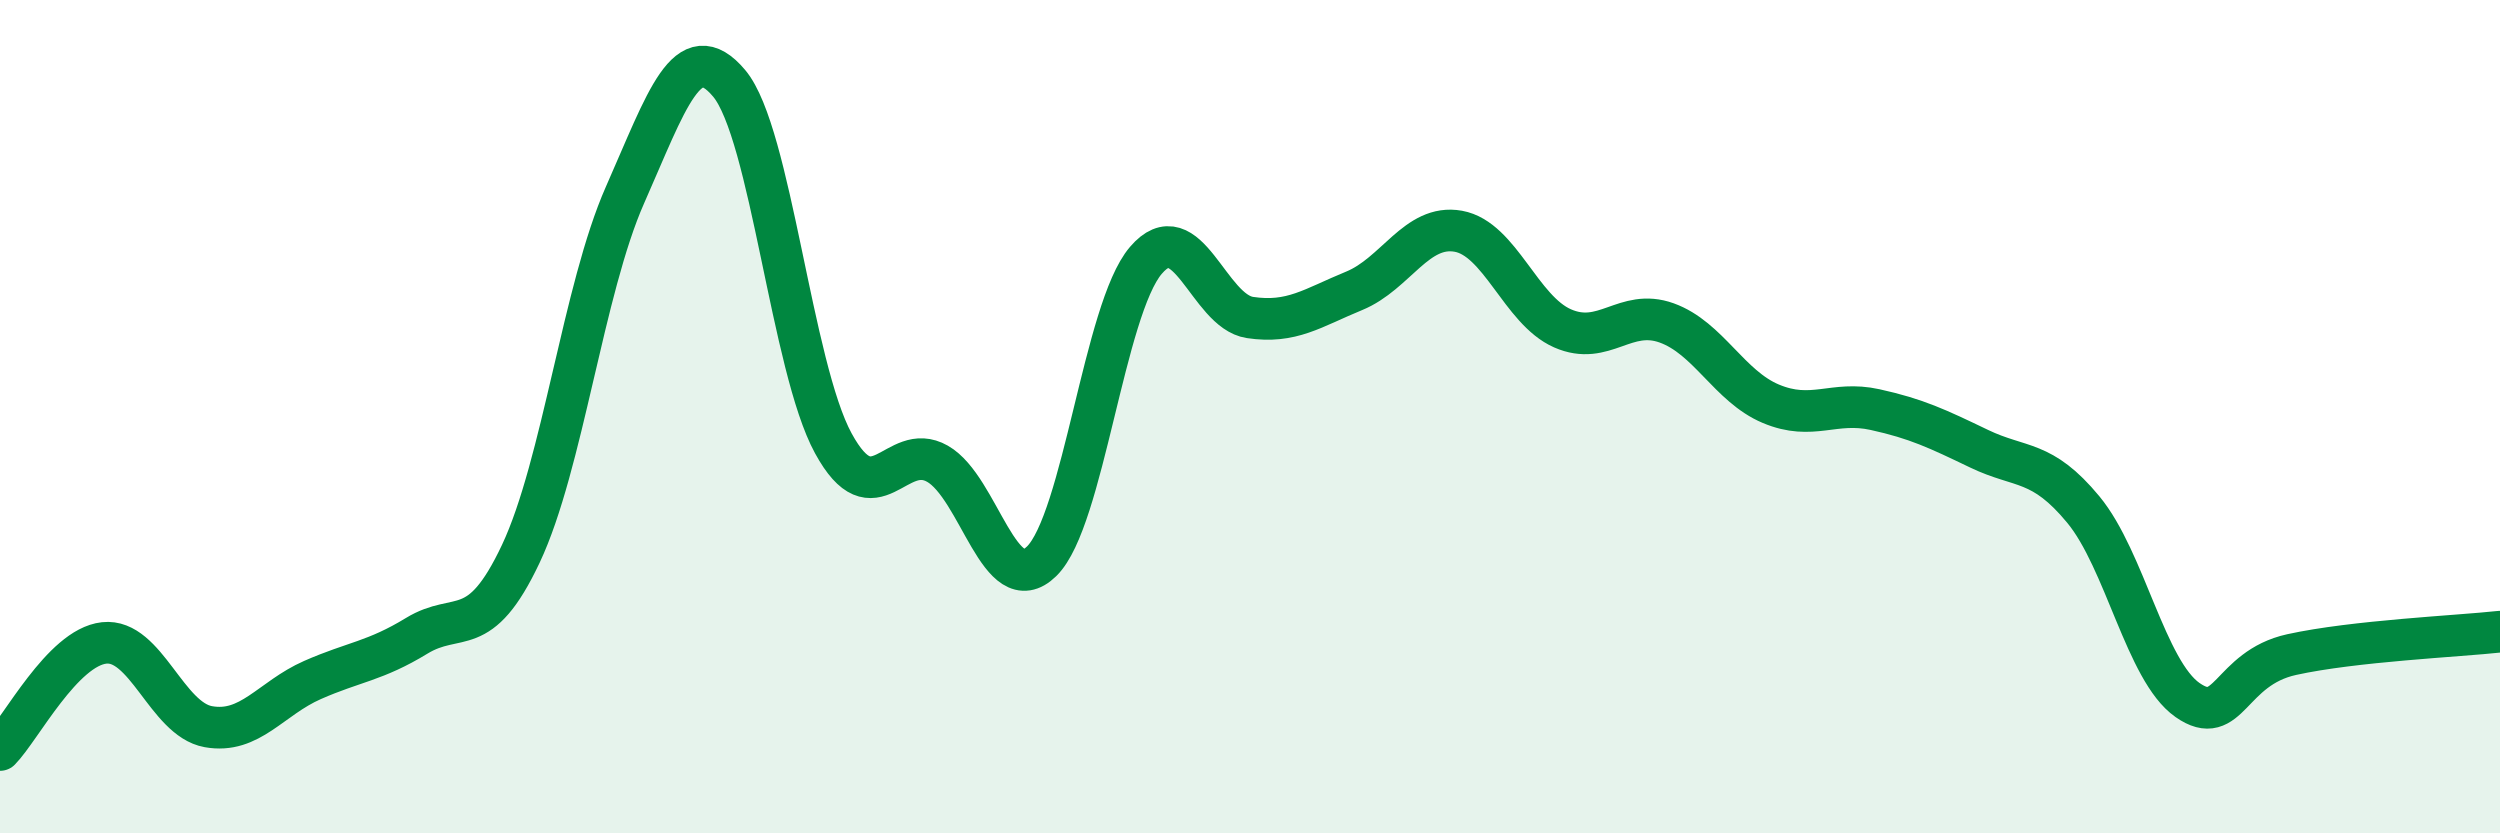
    <svg width="60" height="20" viewBox="0 0 60 20" xmlns="http://www.w3.org/2000/svg">
      <path
        d="M 0,18 C 0.5,17.49 1.5,15.54 2.5,15.43 C 3.5,15.32 4,17.26 5,17.44 C 6,17.62 6.5,16.76 7.5,16.32 C 8.5,15.88 9,15.87 10,15.26 C 11,14.65 11.5,15.41 12.5,13.29 C 13.5,11.17 14,6.94 15,4.68 C 16,2.42 16.5,0.81 17.5,2 C 18.5,3.19 19,8.81 20,10.64 C 21,12.47 21.5,10.56 22.5,11.13 C 23.5,11.7 24,14.45 25,13.47 C 26,12.49 26.5,7.42 27.5,6.25 C 28.5,5.08 29,7.47 30,7.62 C 31,7.77 31.5,7.39 32.5,6.98 C 33.5,6.57 34,5.37 35,5.55 C 36,5.73 36.5,7.44 37.5,7.88 C 38.5,8.32 39,7.39 40,7.75 C 41,8.11 41.5,9.27 42.5,9.69 C 43.5,10.11 44,9.61 45,9.83 C 46,10.05 46.5,10.29 47.5,10.77 C 48.5,11.25 49,11.02 50,12.23 C 51,13.44 51.5,16.1 52.5,16.8 C 53.5,17.5 53.5,16.04 55,15.71 C 56.5,15.38 59,15.27 60,15.16L60 20L0 20Z"
        fill="#008740"
        opacity="0.1"
        stroke-linecap="round"
        stroke-linejoin="round"
      />
      <path
        d="M 0,18 C 0.5,17.49 1.5,15.54 2.5,15.43 C 3.5,15.32 4,17.26 5,17.44 C 6,17.62 6.5,16.76 7.5,16.32 C 8.5,15.88 9,15.87 10,15.26 C 11,14.65 11.5,15.41 12.5,13.29 C 13.5,11.17 14,6.94 15,4.68 C 16,2.42 16.5,0.81 17.5,2 C 18.5,3.19 19,8.81 20,10.64 C 21,12.47 21.5,10.56 22.5,11.13 C 23.5,11.7 24,14.45 25,13.47 C 26,12.49 26.5,7.42 27.5,6.25 C 28.5,5.08 29,7.47 30,7.62 C 31,7.77 31.5,7.39 32.5,6.98 C 33.5,6.57 34,5.37 35,5.55 C 36,5.73 36.5,7.44 37.5,7.88 C 38.5,8.32 39,7.39 40,7.75 C 41,8.11 41.5,9.27 42.5,9.69 C 43.5,10.11 44,9.61 45,9.83 C 46,10.05 46.5,10.29 47.5,10.77 C 48.5,11.25 49,11.02 50,12.23 C 51,13.44 51.5,16.1 52.5,16.8 C 53.5,17.5 53.5,16.04 55,15.71 C 56.5,15.38 59,15.27 60,15.16"
        stroke="#008740"
        stroke-width="1"
        fill="none"
        stroke-linecap="round"
        stroke-linejoin="round"
      />
    </svg>
  